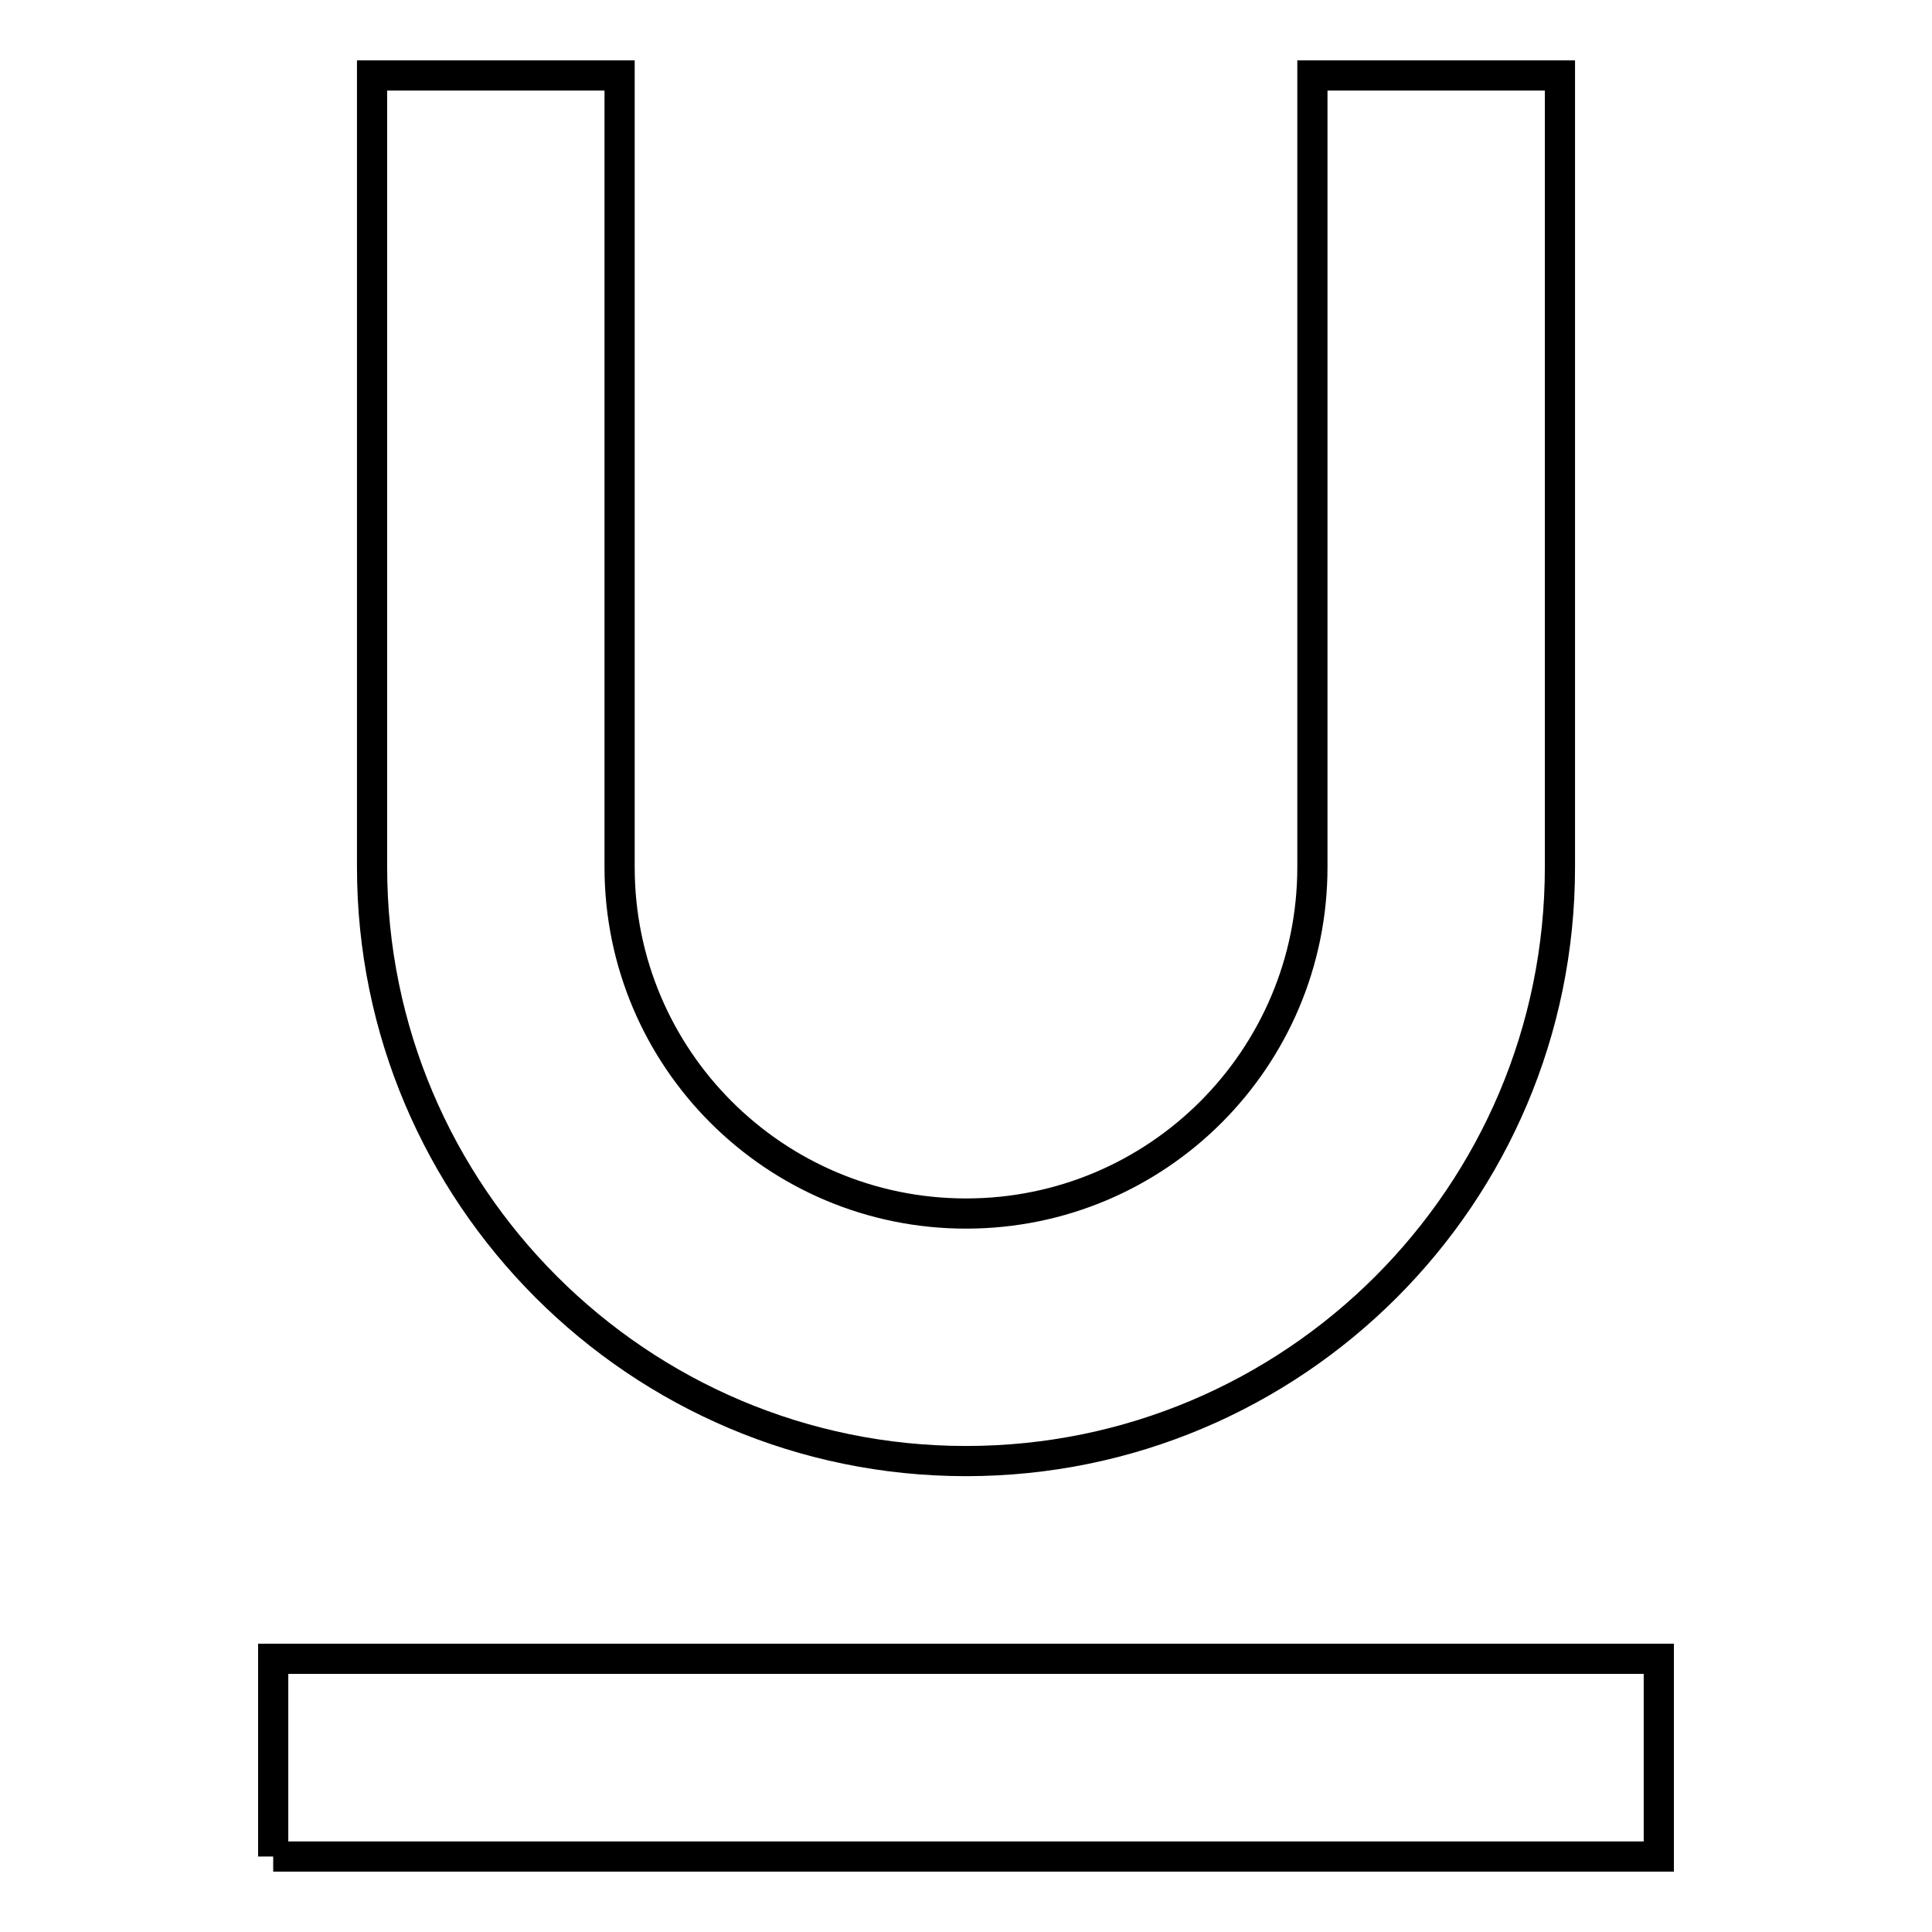 <?xml version="1.0" encoding="utf-8"?>
<!-- Svg Vector Icons : http://www.onlinewebfonts.com/icon -->
<!DOCTYPE svg PUBLIC "-//W3C//DTD SVG 1.1//EN" "http://www.w3.org/Graphics/SVG/1.1/DTD/svg11.dtd">
<svg version="1.1" xmlns="http://www.w3.org/2000/svg" xmlns:xlink="http://www.w3.org/1999/xlink" x="0px" y="0px" viewBox="0 0 256 256" enable-background="new 0 0 256 256" xml:space="preserve">
<g> <path stroke-width="4" fill-opacity="0" stroke="#000000"  d="M36.2,246h183.6v-26.2H36.2V246 M128,193.6c43.4,0,78.7-35.2,78.7-78.7V10h-32.8v104.9 c0,25.3-20.5,45.9-45.9,45.9l0,0c-25.3,0-45.9-20.5-45.9-45.9l0,0V10H49.3v104.9C49.3,158.3,84.6,193.6,128,193.6L128,193.6 L128,193.6z"/></g>
</svg>